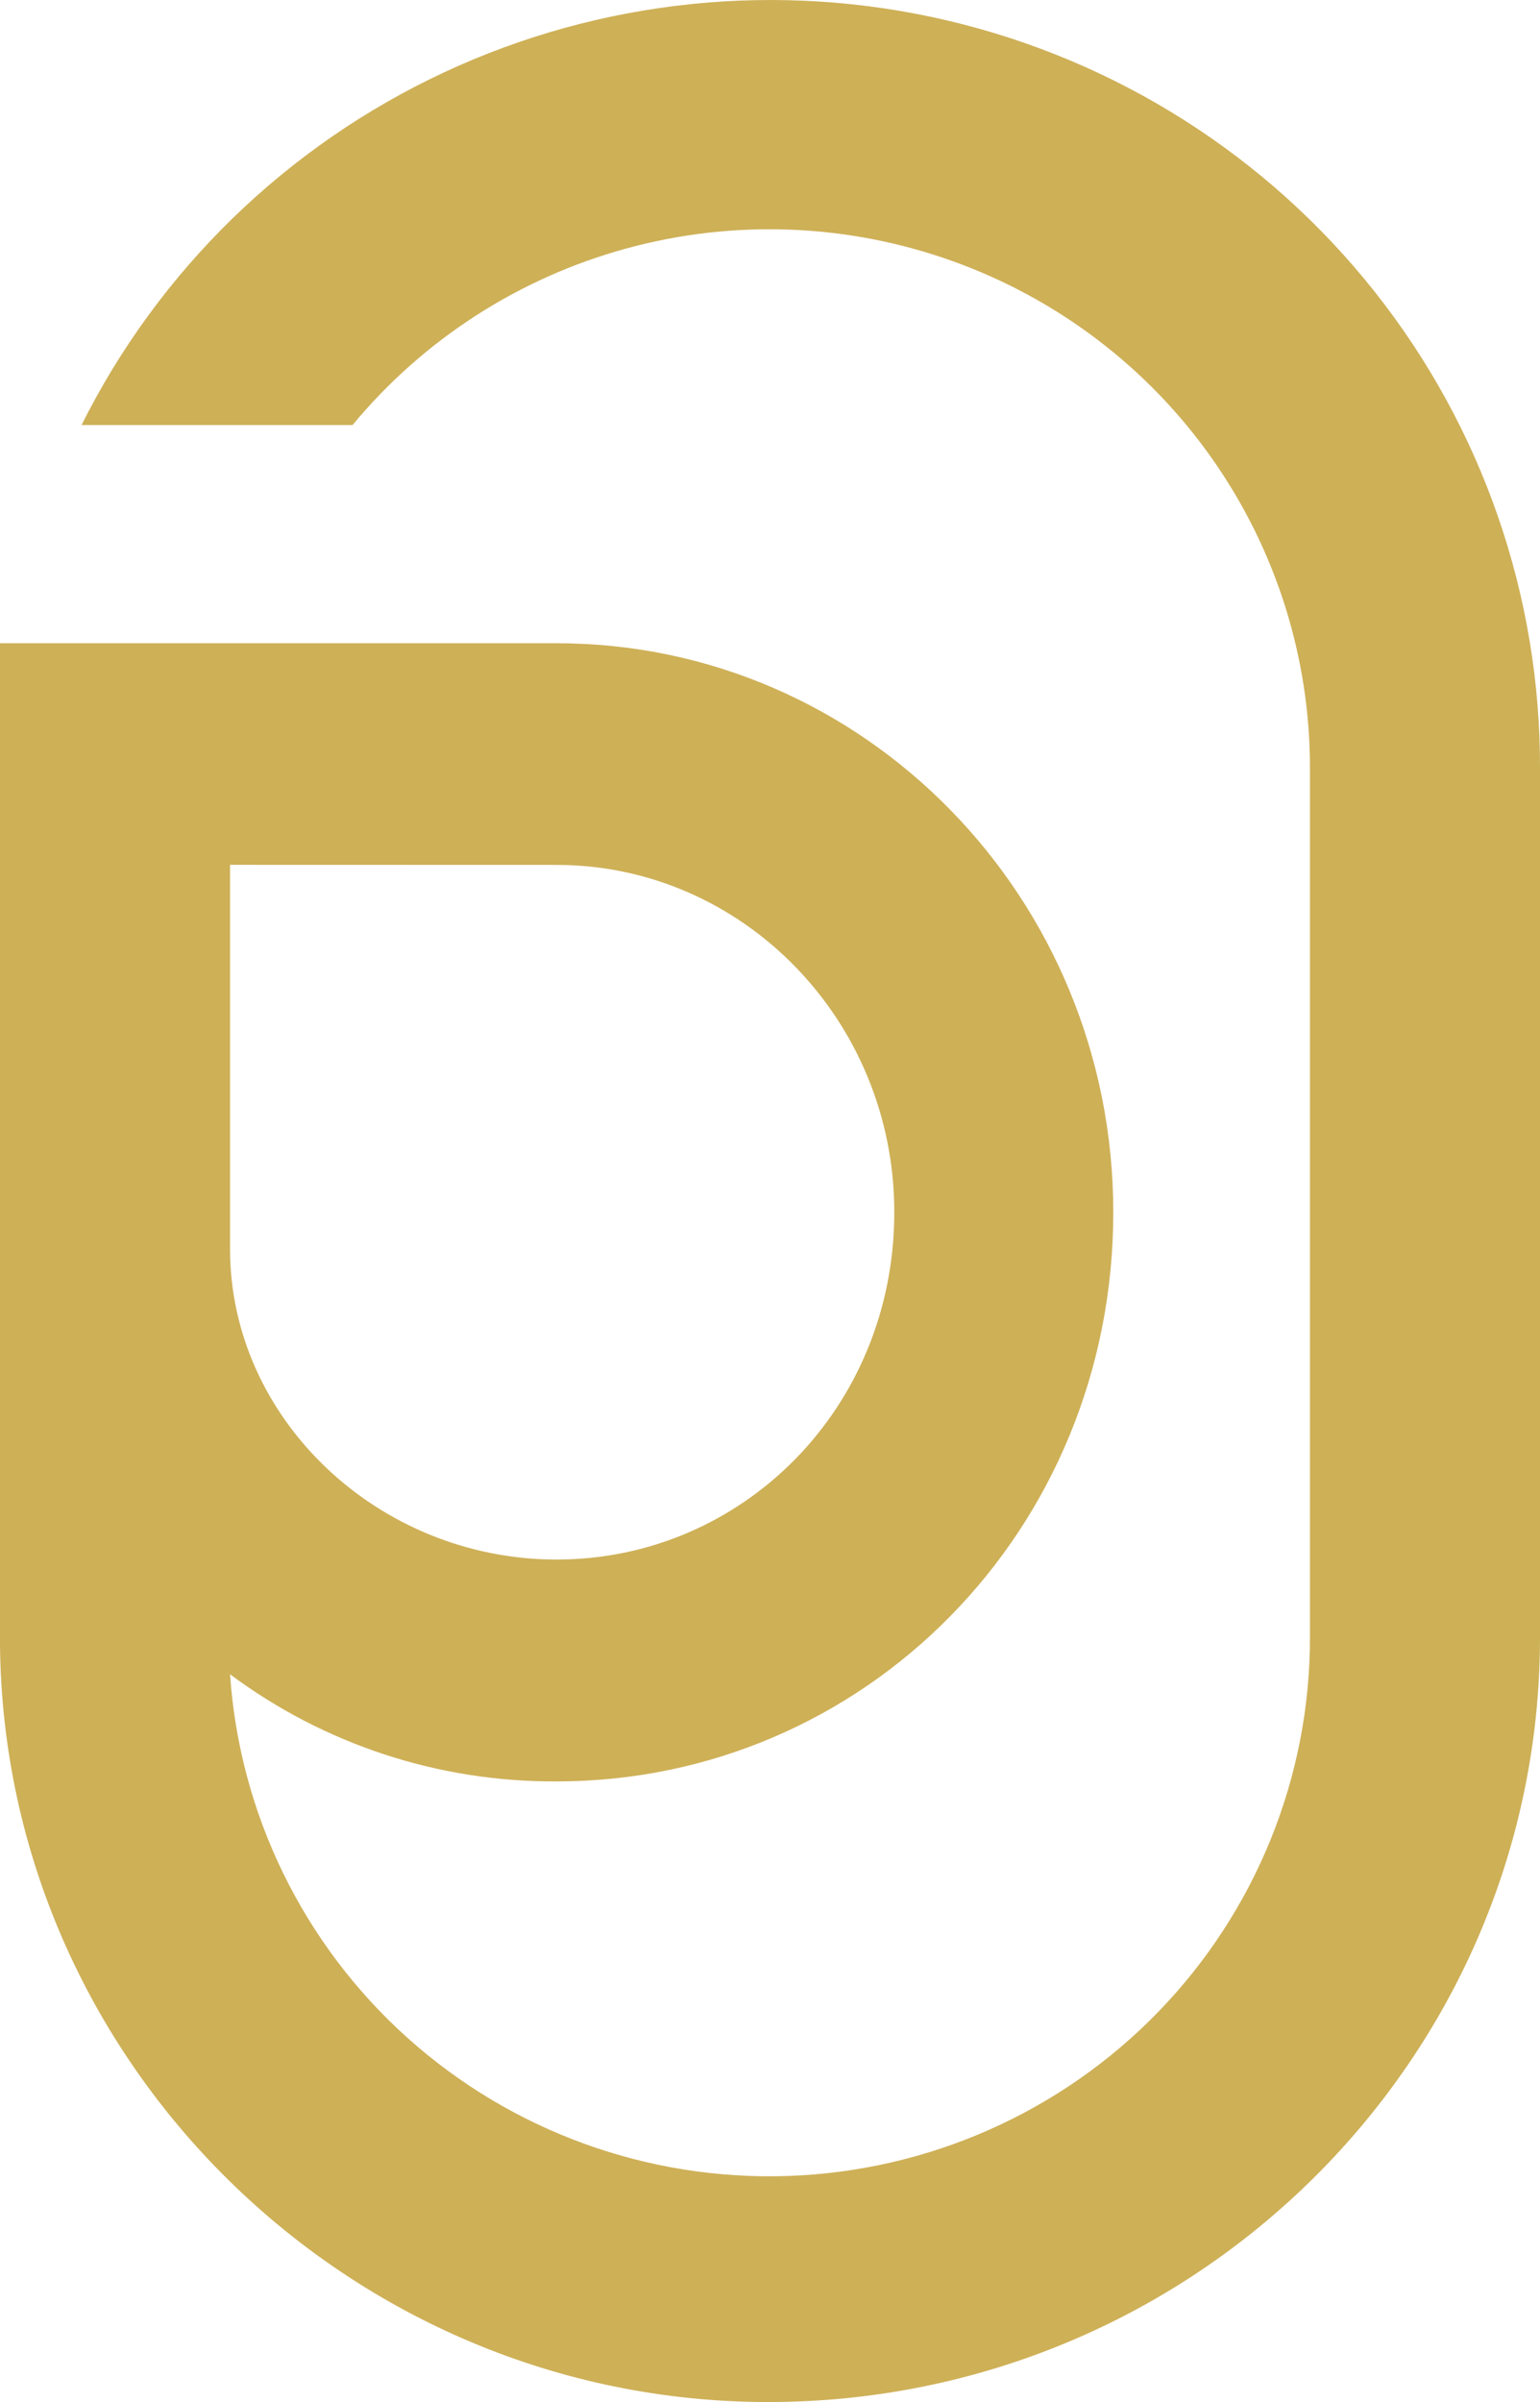 <svg width="34" height="53" viewBox="0 0 34 53" fill="none" xmlns="http://www.w3.org/2000/svg">
<path d="M34 16.962V36.122C34 45.416 26.38 53 16.959 53C7.702 53 0.083 45.497 0 36.284V14.193H12.289C19.089 14.193 24.579 19.819 24.579 26.749C24.579 33.761 19.089 39.306 12.289 39.306C9.691 39.322 7.159 38.492 5.079 36.942C5.288 40.017 6.69 42.891 8.988 44.957C11.286 47.022 14.302 48.118 17.396 48.012C20.492 47.906 23.424 46.607 25.574 44.389C27.725 42.171 28.925 39.208 28.921 36.126V16.962C28.926 14.514 28.172 12.124 26.76 10.119C25.349 8.114 23.349 6.593 21.035 5.763C18.721 4.932 16.206 4.834 13.834 5.481C11.461 6.129 9.348 7.49 7.783 9.379H1.8C3.508 5.961 6.327 3.22 9.799 1.599C13.271 -0.021 17.192 -0.424 20.924 0.454C24.656 1.333 27.979 3.443 30.353 6.44C32.727 9.437 34.012 13.146 34 16.962ZM5.079 19.082V27.56C5.079 31.312 8.357 34.411 12.289 34.411C16.386 34.411 19.744 31.069 19.744 26.747C19.744 22.507 16.386 19.084 12.289 19.084L5.079 19.082Z" fill="#CEB057"/>
</svg>
